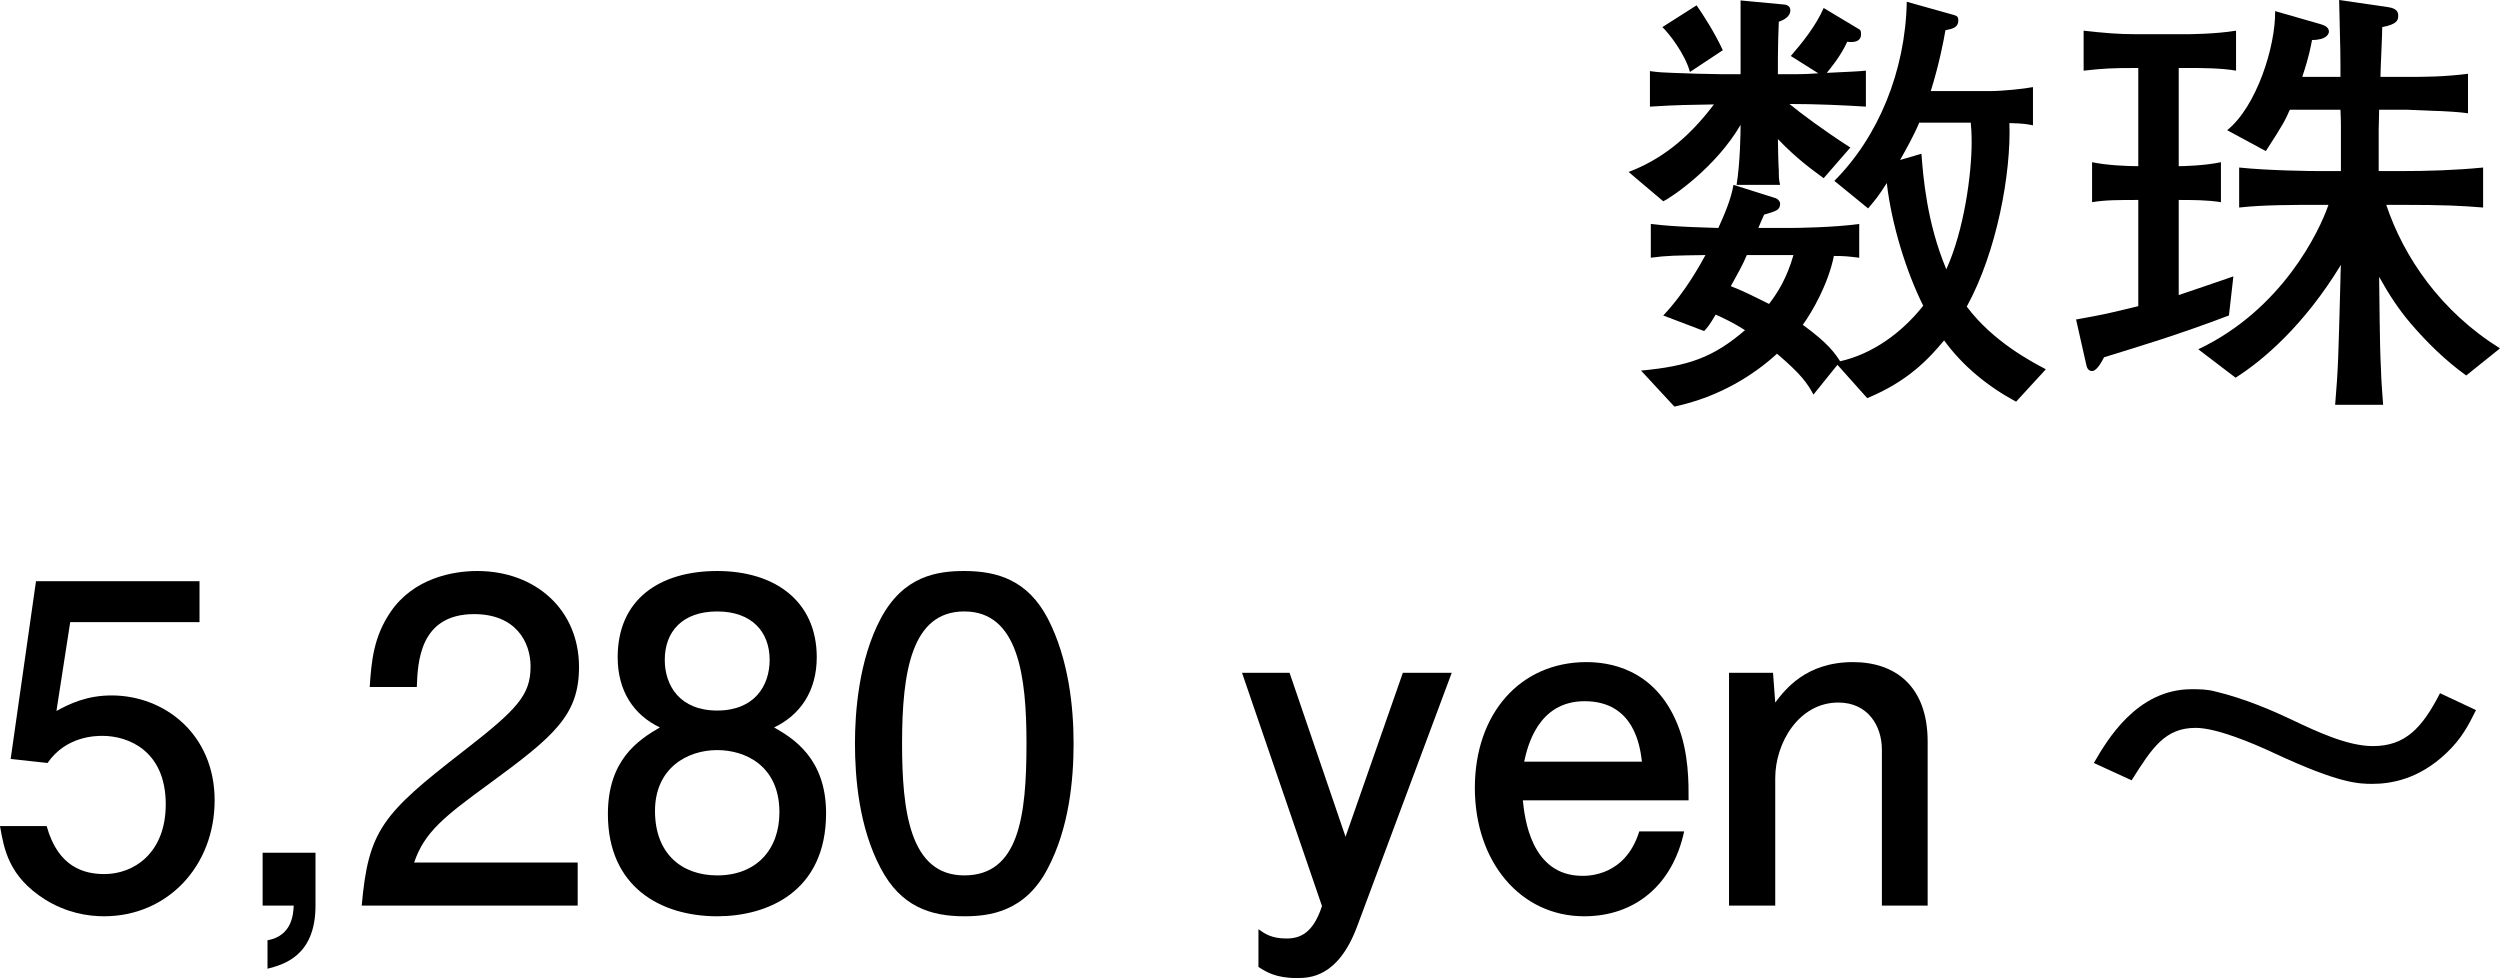 <?xml version="1.0" encoding="UTF-8"?><svg id="_レイヤー_2" xmlns="http://www.w3.org/2000/svg" width="112.52" height="44.02" viewBox="0 0 112.52 44.02"><g id="_レイヤー_1-2"><path d="m80.54,4.68c.54.44,1.44,1.12,2.74,1.96l-1.2,1.38c-.46-.34-1.18-.84-2.06-1.76,0,.24.02,1.16.04,1.42,0,.2,0,.44.06.64h-1.96c.16-.98.18-2.34.18-2.7-1.12,1.92-3.1,3.26-3.48,3.44l-1.56-1.32c1.36-.52,2.6-1.4,3.84-3.04-1.12.02-1.64.02-2.88.1v-1.6c.42.06.56.06,1.02.08.32.02,1.84.06,2.2.06h.86V.02l1.92.18c.1,0,.32.04.32.26,0,.32-.36.46-.52.52-.02.4-.04,1.24-.04,1.62v.74h.72c.48,0,.8-.02,1.1-.04l-1.24-.78c.54-.62,1.14-1.38,1.48-2.16l1.6.96c.08.04.08.12.08.24,0,.06,0,.4-.62.32-.3.66-.76,1.2-.92,1.4,1.2-.06,1.34-.06,1.76-.1v1.62c-.94-.06-2.2-.12-3.44-.12Zm10.2,13.4c-1.26-.68-2.4-1.6-3.24-2.76-.68.82-1.62,1.84-3.46,2.6l-1.34-1.5-1.08,1.34c-.28-.52-.56-.92-1.64-1.84-.98.9-2.54,1.94-4.62,2.38l-1.5-1.62c2.12-.2,3.24-.58,4.68-1.82-.54-.34-.88-.5-1.32-.7-.3.5-.34.54-.52.74l-1.84-.7c1.02-1.08,1.7-2.36,1.9-2.72-1.3.02-1.74.02-2.46.12v-1.52c1.1.14,2.54.16,3.04.18.28-.62.58-1.32.68-1.94l1.9.6c.08.02.2.14.2.24,0,.3-.18.34-.72.5-.06.12-.2.46-.26.6h1.42c.28,0,1.98-.02,3.12-.18v1.52c-.5-.06-.64-.08-1.14-.08-.26,1.28-.98,2.52-1.4,3.1,1.16.84,1.46,1.3,1.68,1.64,1.44-.32,2.78-1.28,3.74-2.5-.76-1.52-1.42-3.64-1.64-5.52-.38.6-.52.76-.84,1.14l-1.52-1.24c1.98-1.98,3.2-4.94,3.26-8.06l2.14.6c.14.04.18.1.18.24,0,.32-.26.38-.58.44-.08.48-.28,1.52-.66,2.74h2.66c.54,0,1.54-.1,1.94-.18v1.72c-.32-.06-.4-.08-1.06-.1.08,2.24-.56,5.78-1.92,8.26,1.2,1.6,2.96,2.5,3.56,2.82l-1.34,1.46Zm-14.68-14.84c-.22-.82-.96-1.76-1.24-2.02l1.54-.98c.32.46.82,1.24,1.18,2.02l-1.48.98Zm2.56,8.24c-.18.44-.4.82-.72,1.4.52.2.96.42,1.72.8.4-.52.8-1.16,1.1-2.2h-2.1Zm10.08-5.96h-2.32c-.22.54-.58,1.18-.86,1.68l.96-.28c.08,1.04.24,3.1,1.12,5.2.8-1.76,1.14-4.28,1.14-5.72,0-.4-.02-.68-.04-.88Z"/><path d="m98.4,3.06h-.34v4.42c.16,0,1.16-.02,1.9-.18v1.8c-.6-.1-1.32-.1-1.9-.1v4.28c.38-.12,2.1-.72,2.46-.84l-.2,1.76c-2.38.9-3.94,1.36-5.62,1.88-.12.24-.34.62-.54.62s-.24-.2-.26-.28l-.46-2.04c1.34-.24,1.48-.28,2.8-.6v-4.78c-.84,0-1.5,0-2.08.1v-1.8c.66.14,1.56.18,2.08.18V3.06c-1.24,0-1.54.02-2.46.12v-1.8c.88.1,1.52.16,2.4.16h2.22s1.3,0,2.24-.16v1.8c-.68-.12-1.56-.12-2.24-.12Zm12.6,13.84c-.92-.66-1.74-1.46-2.48-2.32-.58-.68-.98-1.3-1.44-2.12.02,1.14.02,2.96.08,4.1.02.68.06,1.08.1,1.66h-2.16c.14-1.7.14-1.94.24-5.68,0-.18,0-.2.02-.62-1.64,2.7-3.48,4.28-4.74,5.08l-1.68-1.28c3.76-1.78,5.44-5.28,5.86-6.5h-.38c-1.2,0-2.56,0-3.64.12v-1.8c1.34.14,3.24.16,3.64.16h.94v-2.04c0-.44-.02-.48-.02-.72h-2.28c-.2.46-.3.66-1.08,1.86l-1.74-.94c1.32-1.06,2.18-3.76,2.16-5.36l2.02.58c.14.04.4.12.4.34,0,.1-.1.38-.76.38-.06.3-.12.7-.44,1.66h1.72c0-.86,0-1.22-.06-3.46l2.2.32c.42.06.46.24.46.4,0,.2-.08.38-.72.5,0,.36-.08,1.92-.08,2.24h1.22c.74,0,1.64,0,2.72-.14v1.78c-.3-.04-.44-.06-1.2-.1-.24,0-1.3-.06-1.52-.06h-1.28c0,.28-.02.76-.02.9v1.86h1c1.24,0,2.48-.04,3.7-.16v1.8c-1-.08-1.72-.12-3.7-.12h-.66c.8,2.38,2.46,4.8,5.12,6.46l-1.52,1.22Z"/><path d="m4.68,41.24c-.74,0-1.7-.16-2.66-.76-1.64-1.04-1.84-2.28-2.02-3.3h2.1c.52,1.88,1.72,2.16,2.6,2.16,1.32,0,2.76-.94,2.76-3.14,0-2.42-1.7-3.08-2.84-3.08-.3,0-1.64,0-2.48,1.22l-1.66-.18,1.14-8h7.36v1.84H3.16l-.62,4c.58-.32,1.36-.7,2.48-.7,2.4,0,4.64,1.76,4.64,4.72s-2.12,5.22-4.98,5.22Z"/><path d="m12.04,43.6v-1.28c1.12-.2,1.16-1.2,1.18-1.56h-1.4v-2.38h2.38v2.38c0,2.3-1.48,2.66-2.16,2.84Z"/><path d="m22.04,35.26c-2.06,1.5-2.94,2.2-3.4,3.56h7.36v1.94h-9.72c.3-3.38.92-4.12,4.56-6.94,2.42-1.88,3.04-2.52,3.04-3.82,0-1.12-.68-2.36-2.54-2.36-2.46,0-2.54,2.18-2.58,3.28h-2.12c.08-1.2.18-2.26.94-3.38,1.04-1.52,2.8-1.84,3.9-1.84,2.62,0,4.58,1.74,4.58,4.32,0,2.16-1.1,3.1-4.02,5.24Z"/><path d="m32.28,41.24c-2.52,0-4.92-1.3-4.92-4.6,0-2.42,1.34-3.32,2.34-3.9-1.18-.56-1.9-1.64-1.9-3.16,0-2.6,1.88-3.88,4.48-3.88s4.48,1.36,4.48,3.88c0,1.52-.74,2.6-1.92,3.16.84.48,2.34,1.38,2.34,3.86,0,3.54-2.64,4.64-4.9,4.64Zm0-7.48c-1.36,0-2.8.82-2.8,2.74s1.2,2.9,2.8,2.9c1.76,0,2.8-1.16,2.8-2.84,0-2.1-1.54-2.8-2.8-2.8Zm0-6.24c-1.56,0-2.36.9-2.36,2.18,0,1.16.68,2.28,2.36,2.28s2.36-1.12,2.36-2.28c0-1.28-.82-2.18-2.36-2.18Z"/><path d="m47.16,39.08c-1.02,1.98-2.66,2.16-3.76,2.16-1.52,0-2.86-.44-3.76-2.16-.98-1.84-1.16-4.08-1.16-5.62,0-1.36.16-3.74,1.16-5.62,1.02-1.92,2.54-2.14,3.76-2.14,1.5,0,2.86.42,3.76,2.14.94,1.82,1.16,3.98,1.16,5.62s-.2,3.8-1.16,5.62Zm-3.76-11.56c-2.36,0-2.8,2.68-2.8,5.94,0,3.02.34,5.94,2.8,5.94s2.8-2.66,2.8-5.94c0-3.02-.36-5.94-2.8-5.94Z"/><path d="m61.08,41.7c-.86,2.3-2.14,2.32-2.72,2.32-.94,0-1.38-.28-1.72-.5v-1.7c.28.2.58.42,1.26.42.62,0,1.2-.24,1.6-1.46l-3.6-10.5h2.14l2.52,7.38,2.58-7.38h2.2l-4.26,11.42Z"/><path d="m68.54,36.02c.08.78.36,3.4,2.68,3.4.28,0,1.94,0,2.56-2h2.02c-.52,2.42-2.22,3.82-4.5,3.82-2.86,0-4.92-2.44-4.92-5.78s2.04-5.66,5.02-5.66c.94,0,3.06.24,4.1,2.8.52,1.28.5,2.66.5,3.42h-7.46Zm2.78-4.46c-2.12,0-2.58,2.08-2.72,2.72h5.3c-.08-.64-.32-2.72-2.58-2.72Z"/><path d="m84.7,40.76v-7.02c0-1.08-.64-2.12-1.96-2.12-1.78,0-2.84,1.82-2.84,3.4v5.74h-2.08v-10.48h1.98l.1,1.34c.44-.58,1.38-1.82,3.5-1.82,1.9,0,3.36,1.08,3.36,3.58v7.38h-2.06Z"/><path d="m94.24,34.34c.6-1.04,1.94-3.32,4.4-3.32.32,0,.68,0,1.06.1,1.34.32,2.62.88,3.42,1.26,1.18.56,2.54,1.2,3.68,1.2,1.46,0,2.22-.82,3.02-2.38l1.62.76c-.34.68-.64,1.28-1.34,1.94-1.24,1.18-2.5,1.38-3.32,1.38-.64,0-1.5-.02-4.42-1.38-.98-.46-2.6-1.14-3.54-1.14-1.38,0-1.96.9-2.88,2.36l-1.7-.78Z"/></g></svg>